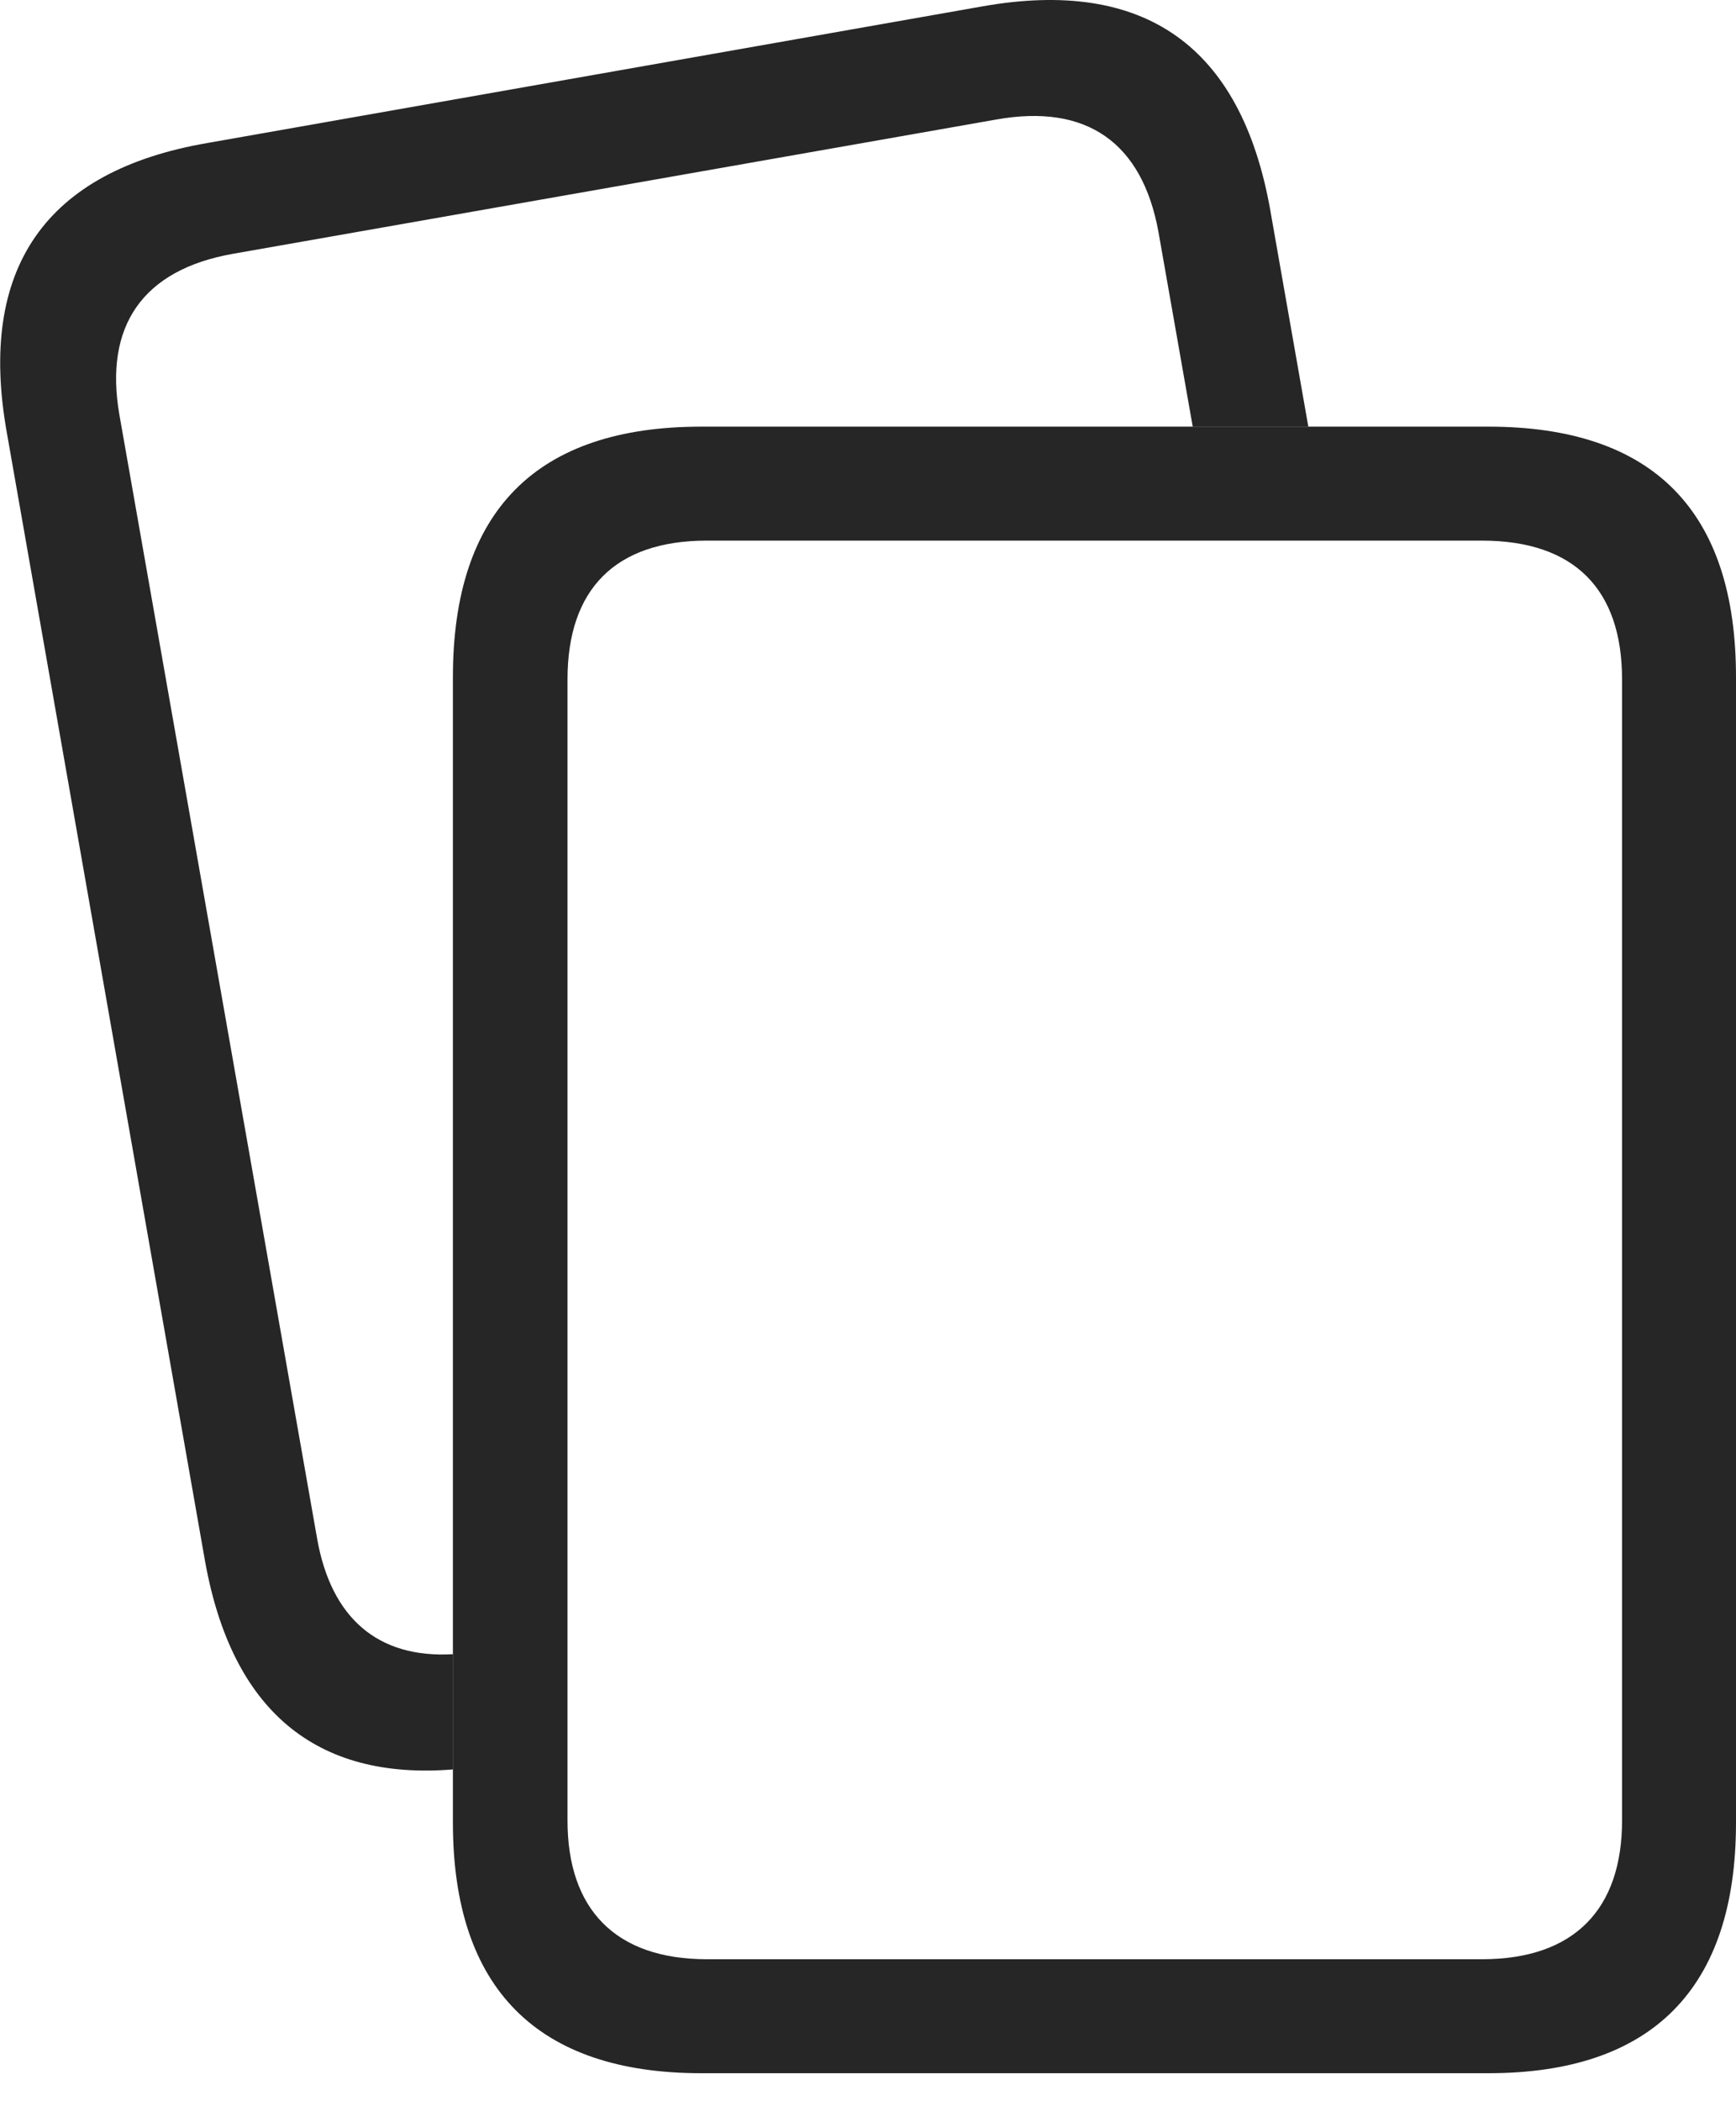 <?xml version="1.0" encoding="UTF-8"?>
<!--Generator: Apple Native CoreSVG 326-->
<!DOCTYPE svg
PUBLIC "-//W3C//DTD SVG 1.1//EN"
       "http://www.w3.org/Graphics/SVG/1.1/DTD/svg11.dtd">
<svg version="1.1" xmlns="http://www.w3.org/2000/svg" xmlns:xlink="http://www.w3.org/1999/xlink" viewBox="0 0 26.356 31.886">
 <g>
  <rect height="31.886" opacity="0" width="26.356" x="0" y="0"/>
  <path d="M19.284 3.182L19.863 6.476L18.108 6.476L17.586 3.511C17.338 2.17 16.504 1.567 15.121 1.815L3.534 3.853C2.162 4.096 1.58 4.951 1.812 6.292L4.816 23.363C5.029 24.553 5.729 25.174 6.876 25.109L6.876 26.858C4.792 27.026 3.519 25.96 3.113 23.697L0.103 6.563C-0.341 4.071 0.692 2.594 3.147 2.171L14.919 0.096C17.374-0.337 18.84 0.696 19.284 3.182Z" fill="black" fill-opacity="0.85"/>
  <path d="M26.356 10.279C26.356 7.75 25.093 6.476 22.596 6.476L10.647 6.476C8.149 6.476 6.876 7.75 6.876 10.279L6.876 27.666C6.876 30.185 8.16 31.469 10.647 31.469L22.596 31.469C25.082 31.469 26.356 30.185 26.356 27.666ZM24.626 10.311L24.626 27.634C24.626 28.974 23.905 29.739 22.5 29.739L10.732 29.739C9.337 29.739 8.616 28.974 8.616 27.634L8.616 10.311C8.616 8.949 9.337 8.206 10.732 8.206L22.5 8.206C23.905 8.206 24.626 8.949 24.626 10.311Z" fill="black" fill-opacity="0.85"/>
 </g>
</svg>
